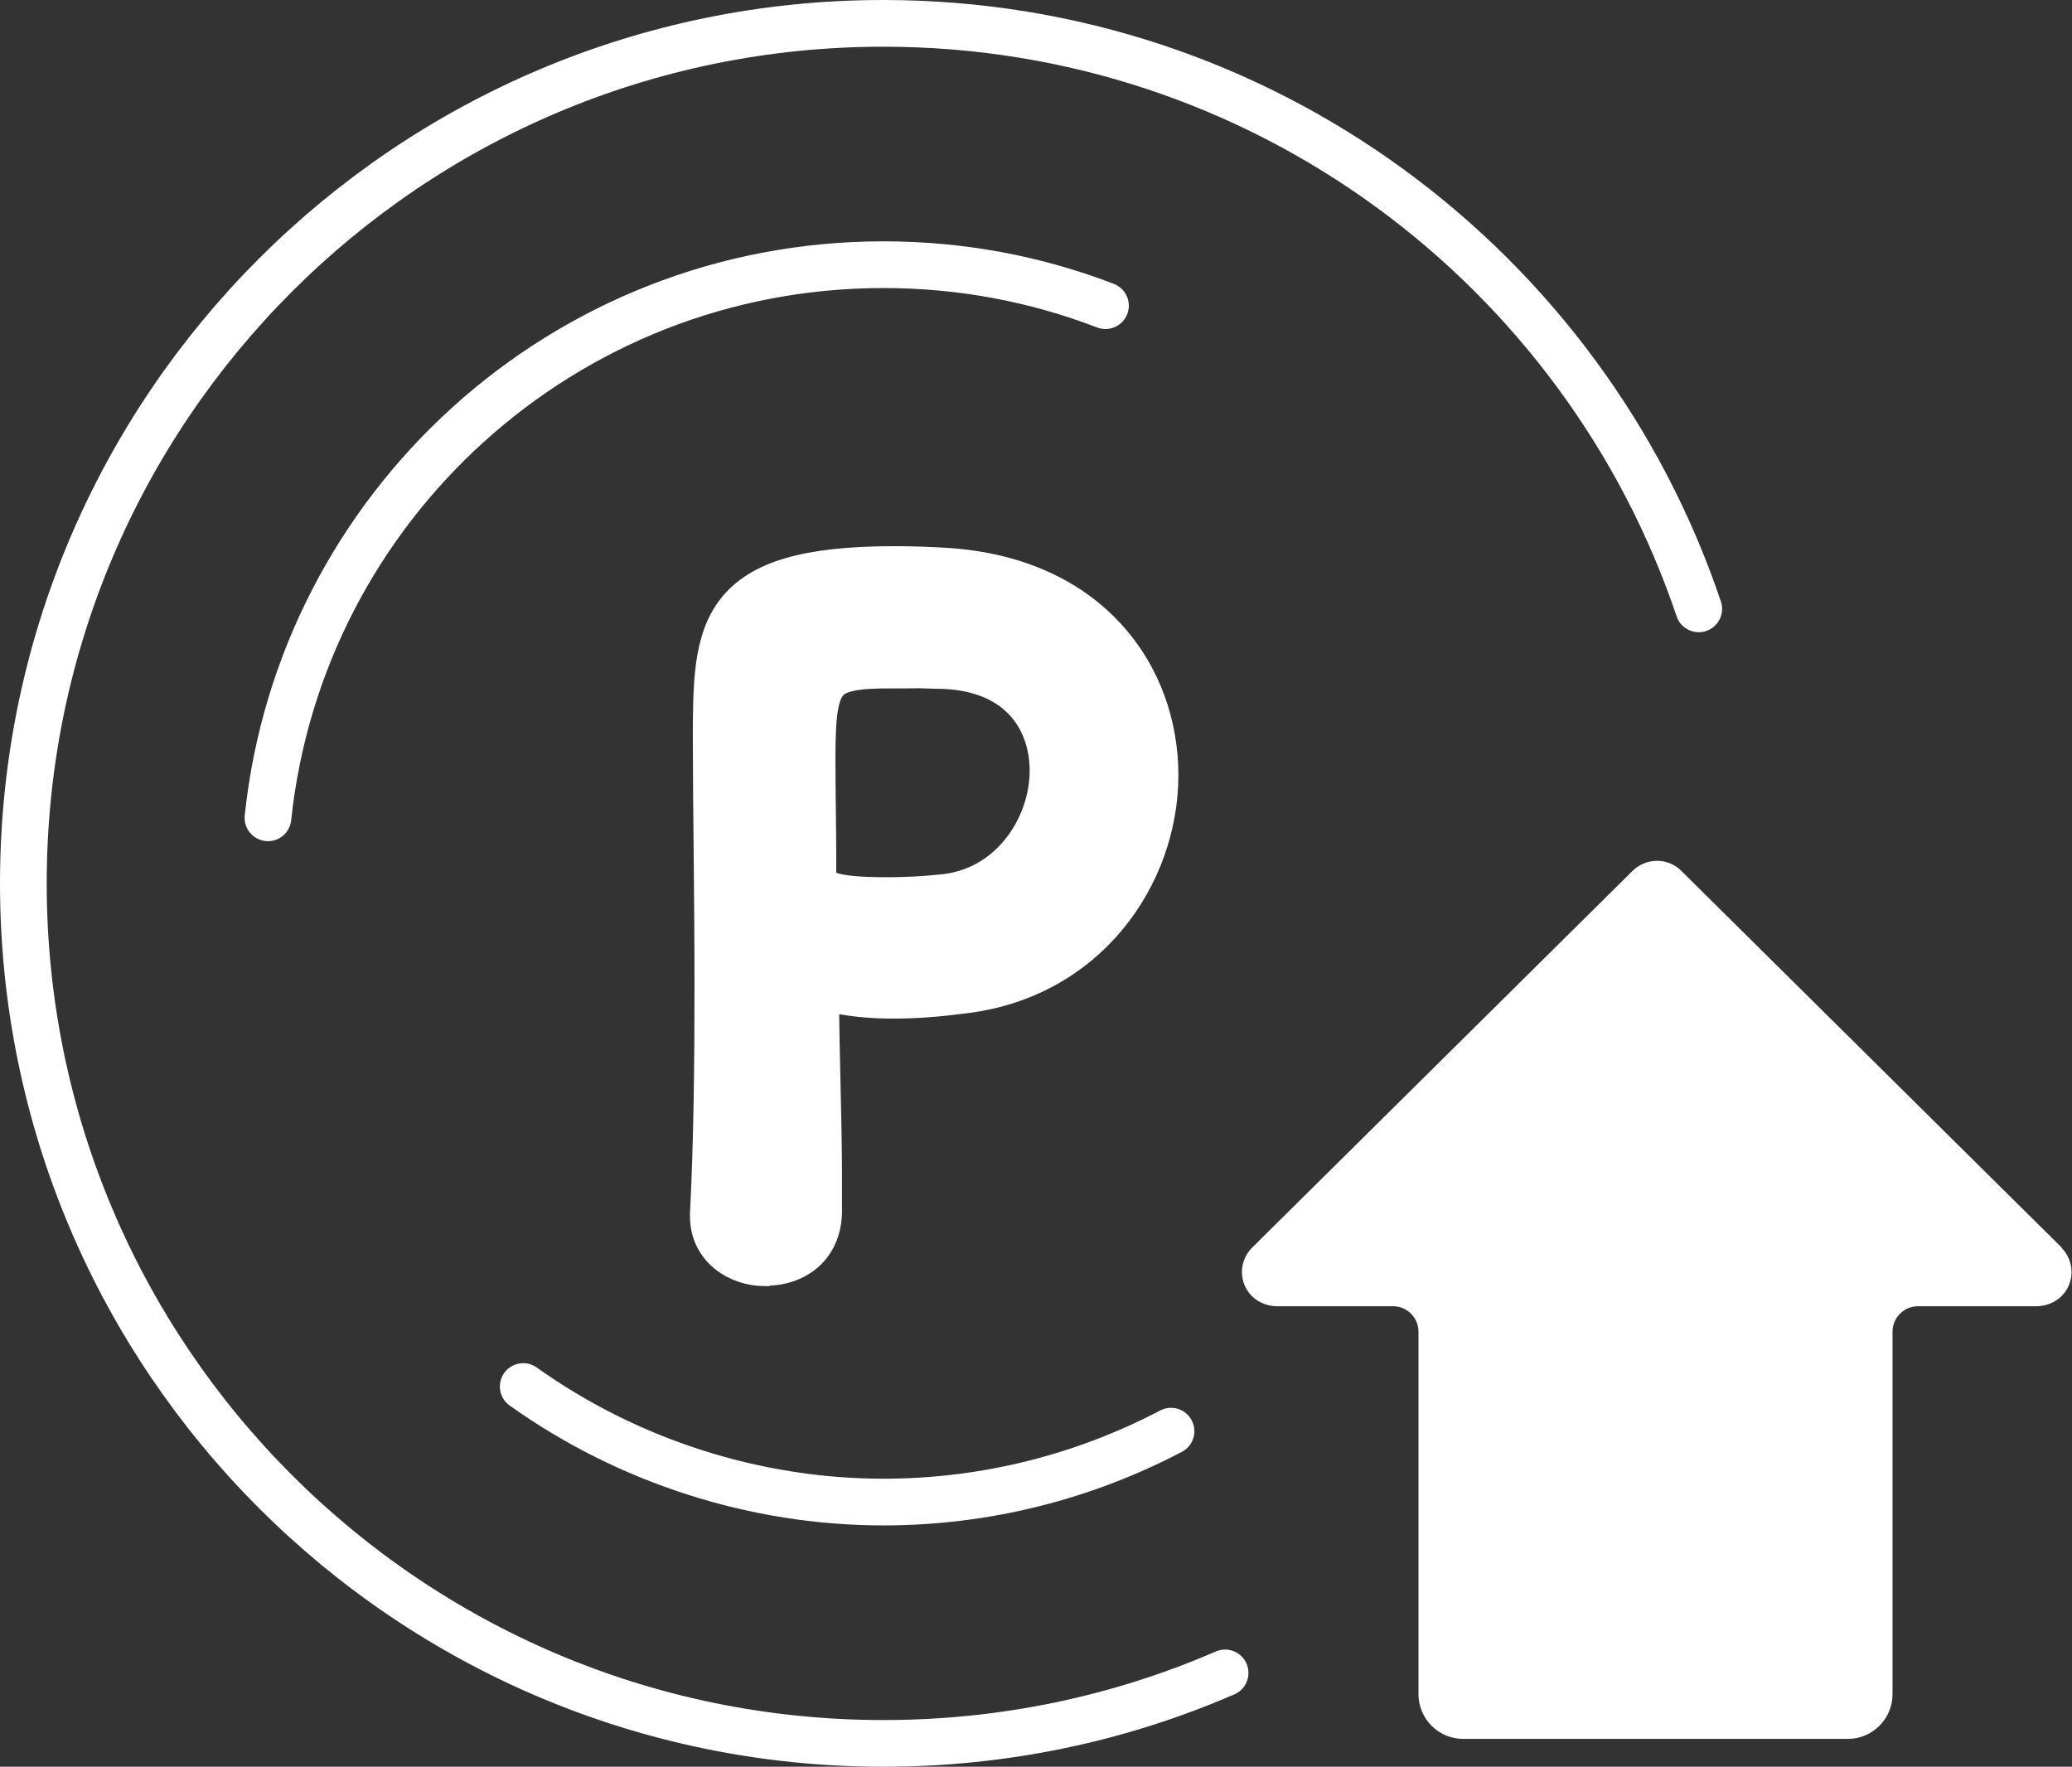 <?xml version="1.0" encoding="UTF-8"?><svg id="_レイヤー_2" xmlns="http://www.w3.org/2000/svg" width="50.57" height="43.12" viewBox="0 0 50.57 43.12"><rect x="0" y="0" width="50.57" height="43.12" fill="#333333" stroke="none"/><defs><style>.cls-1{stroke-miterlimit:10;}.cls-1,.cls-2{stroke:#fff;stroke-width:1.14px;}.cls-1,.cls-3{fill:#fff;}.cls-2{fill:none;stroke-linecap:round;stroke-linejoin:round;}</style></defs><g id="layout"><path class="cls-2" d="M29.9,40.83c-2.56,1.11-5.38,1.72-8.34,1.72C9.97,42.55.57,33.15.57,21.56S9.97.57,21.56.57c9.25,0,17.1,5.98,19.9,14.29"/><path class="cls-2" d="M6.54,19.96c.8-7.59,7.22-13.5,15.02-13.5,1.91,0,3.73.35,5.42,1"/><path class="cls-2" d="M28.58,34.93c-2.1,1.1-4.49,1.73-7.02,1.73-3.13,0-6.24-1-8.79-2.82"/><path class="cls-1" d="M18.67,30.82c-.62,0-1.26-.4-1.26-1.13v-.07c.09-1.72.11-3.67.11-5.55,0-2.28-.04-4.45-.04-5.99,0-2.72.02-4.18,4.36-4.18.46,0,.91.02,1.24.04,3.49.22,5.11,2.59,5.11,4.98s-1.7,4.95-4.8,5.26c-.53.07-1.04.11-1.59.11-.51,0-1.04-.04-1.61-.18-.07-.02-.11-.02-.15-.02-.11,0-.13.07-.13.24,0,1.37.07,2.94.07,4.4v.86c-.02.84-.64,1.22-1.28,1.22ZM21.79,16.23c-1.77,0-1.97.24-1.97,2.3,0,.77.02,1.68.02,2.45v.38c0,.46.44.62,1.81.62.42,0,.88-.02,1.35-.07,1.68-.15,2.7-1.68,2.7-3.1,0-1.33-.86-2.57-2.85-2.57,0,0-.53-.02-1.06-.02Z"/><path class="cls-3" d="M50.32,30.45l-9.29-9.2c-.32-.32-.85-.32-1.18,0l-9.29,9.2c-.25.25-.32.62-.17.95.14.3.45.48.78.48h2.83c.34,0,.62.28.62.62v8.85c0,.6.49,1.09,1.09,1.09h9.39c.6,0,1.09-.49,1.09-1.09v-8.85c0-.34.28-.62.62-.62h2.89c.33,0,.64-.18.78-.48.15-.32.08-.7-.17-.95Z"/></g></svg>